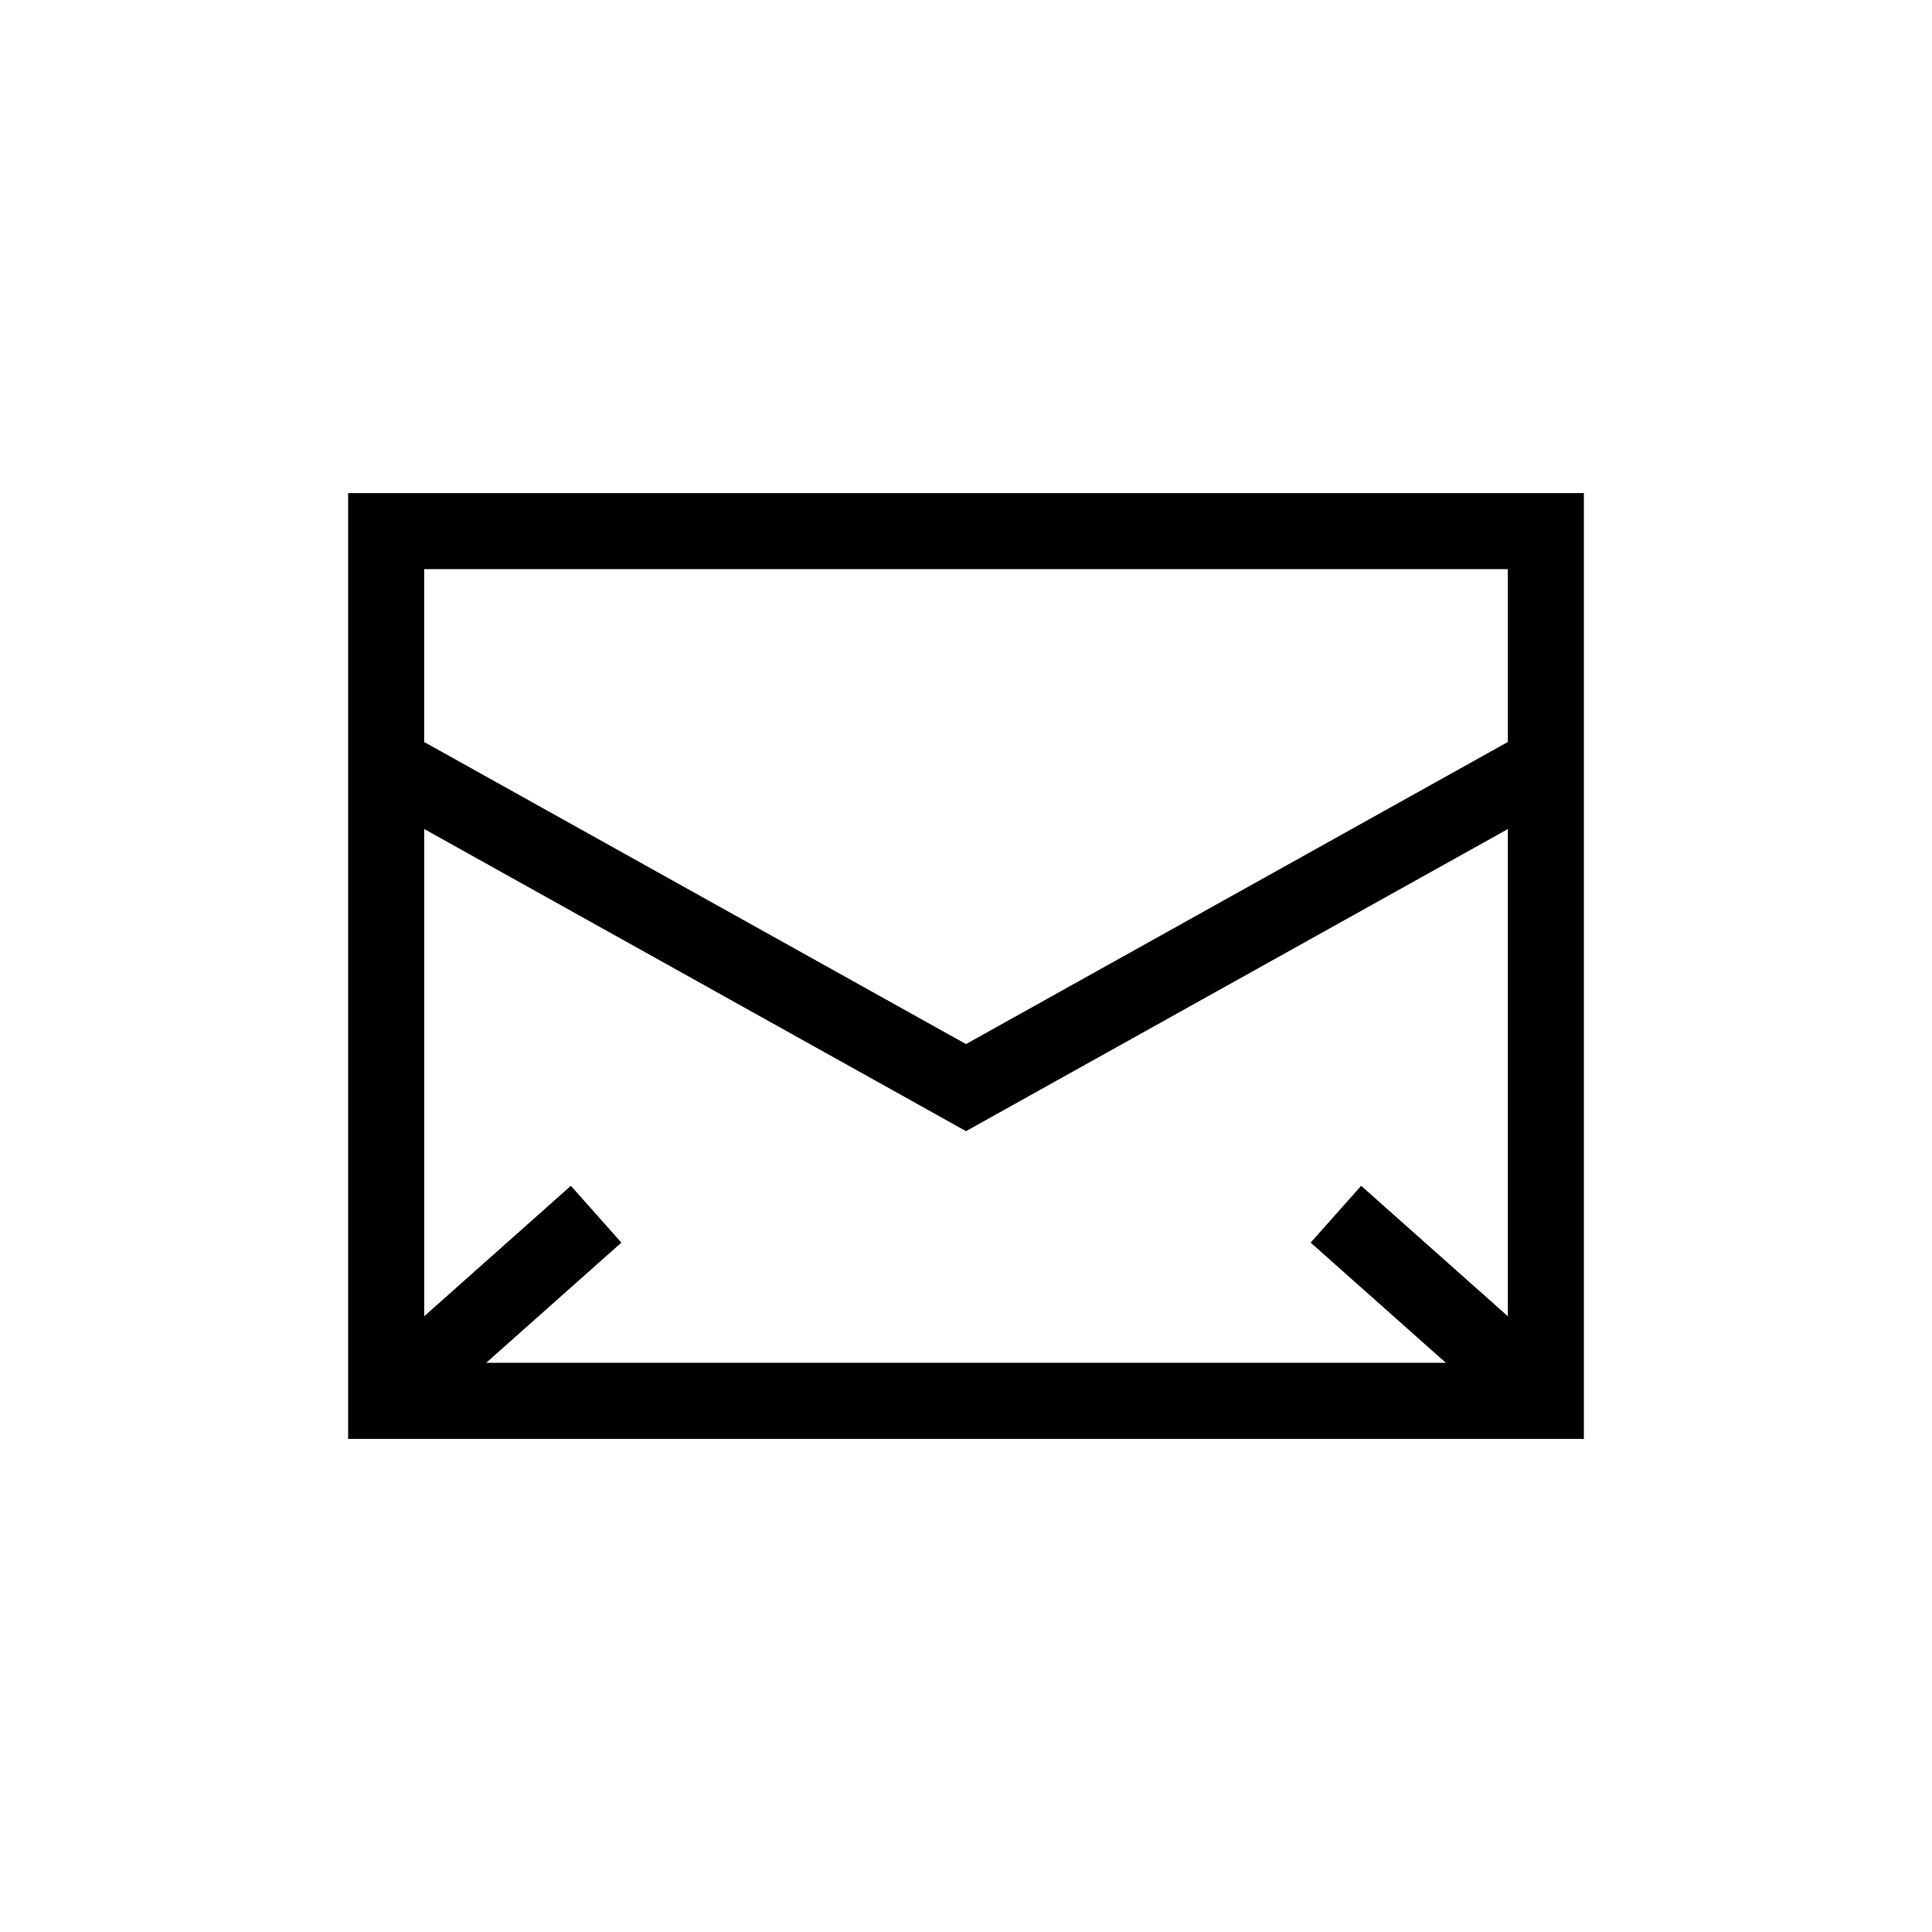 <?xml version="1.0" encoding="UTF-8"?>
<!-- Uploaded to: SVG Repo, www.svgrepo.com, Generator: SVG Repo Mixer Tools -->
<svg fill="#000000" width="800px" height="800px" version="1.1" viewBox="144 144 512 512" xmlns="http://www.w3.org/2000/svg">
 <path d="m236.26 274.68v250.64h327.48v-250.64zm268.46 183.57-13.383 15.055 35.832 31.859h-254.33l35.832-31.859-13.383-15.055-38.863 34.562v-129.11l143.58 80.066 143.59-80.055v129.11zm38.867-163.42v45.805l-143.59 80.059-143.59-80.055v-45.805z"/>
</svg>